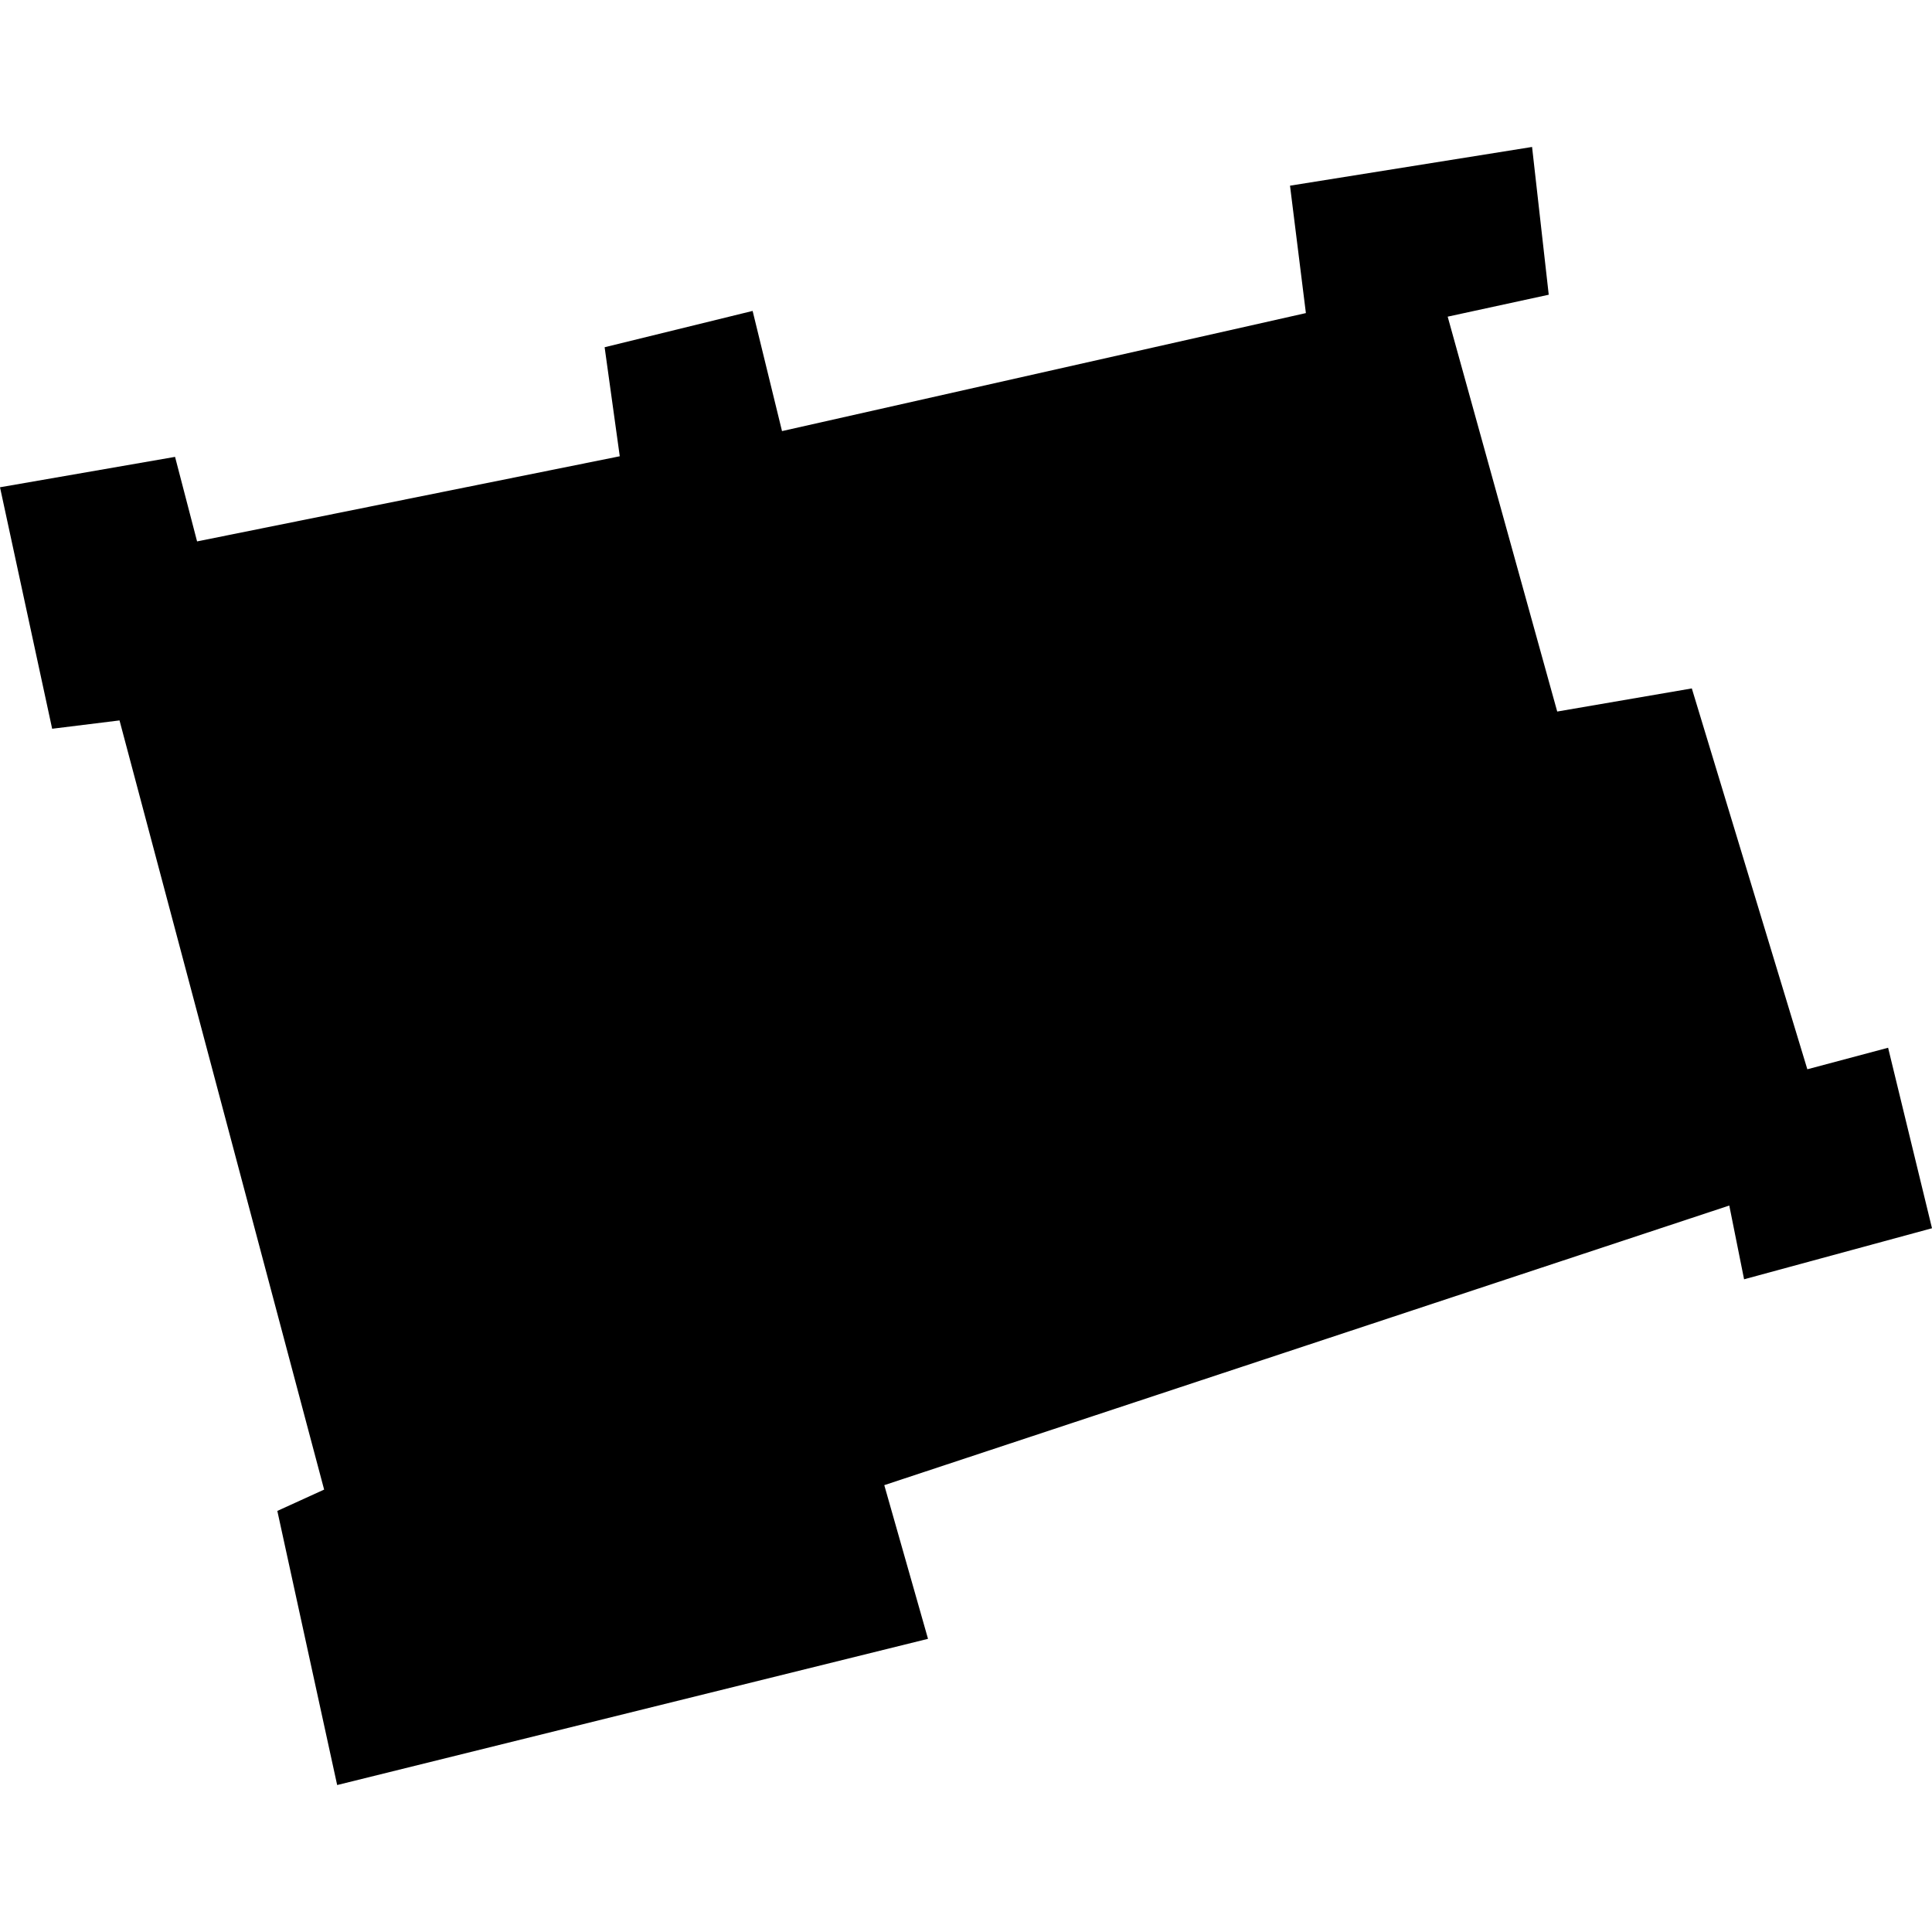 <?xml version="1.0" encoding="utf-8" standalone="no"?>
<!DOCTYPE svg PUBLIC "-//W3C//DTD SVG 1.1//EN"
  "http://www.w3.org/Graphics/SVG/1.1/DTD/svg11.dtd">
<!-- Created with matplotlib (https://matplotlib.org/) -->
<svg height="288pt" version="1.1" viewBox="0 0 288 288" width="288pt" xmlns="http://www.w3.org/2000/svg" xmlns:xlink="http://www.w3.org/1999/xlink">
 <defs>
  <style type="text/css">
*{stroke-linecap:butt;stroke-linejoin:round;}
  </style>
 </defs>
 <g id="figure_1">
  <g id="patch_1">
   <path d="M 0 288 
L 288 288 
L 288 0 
L 0 0 
z
" style="fill:none;opacity:0;"/>
  </g>
  <g id="axes_1">
   <g id="PatchCollection_1">
    <path clip-path="url(#p18a59974dd)" d="M 29.378 80.707 
L 92.387 68.015 
L 90.131 51.762 
L 112.192 46.349 
L 116.573 64.263 
L 194.667 46.671 
L 192.3 27.679 
L 228.383 21.907 
L 230.867 43.934 
L 215.804 47.204 
L 232.132 106.068 
L 252.197 102.622 
L 269.417 159.393 
L 281.456 156.184 
L 288 183.093 
L 259.987 190.701 
L 257.782 179.707 
L 131.819 221.389 
L 138.337 244.297 
L 50.26 266.093 
L 41.341 225.23 
L 48.318 222.051 
L 17.817 107.392 
L 7.774 108.633 
L 0 72.637 
L 26.095 68.105 
L 29.378 80.707 
"/>
   </g>
  </g>
 </g>
 <defs>
  <clipPath id="p18a59974dd">
   <rect height="244.187" width="288" x="0" y="21.907"/>
  </clipPath>
 </defs>
</svg>

